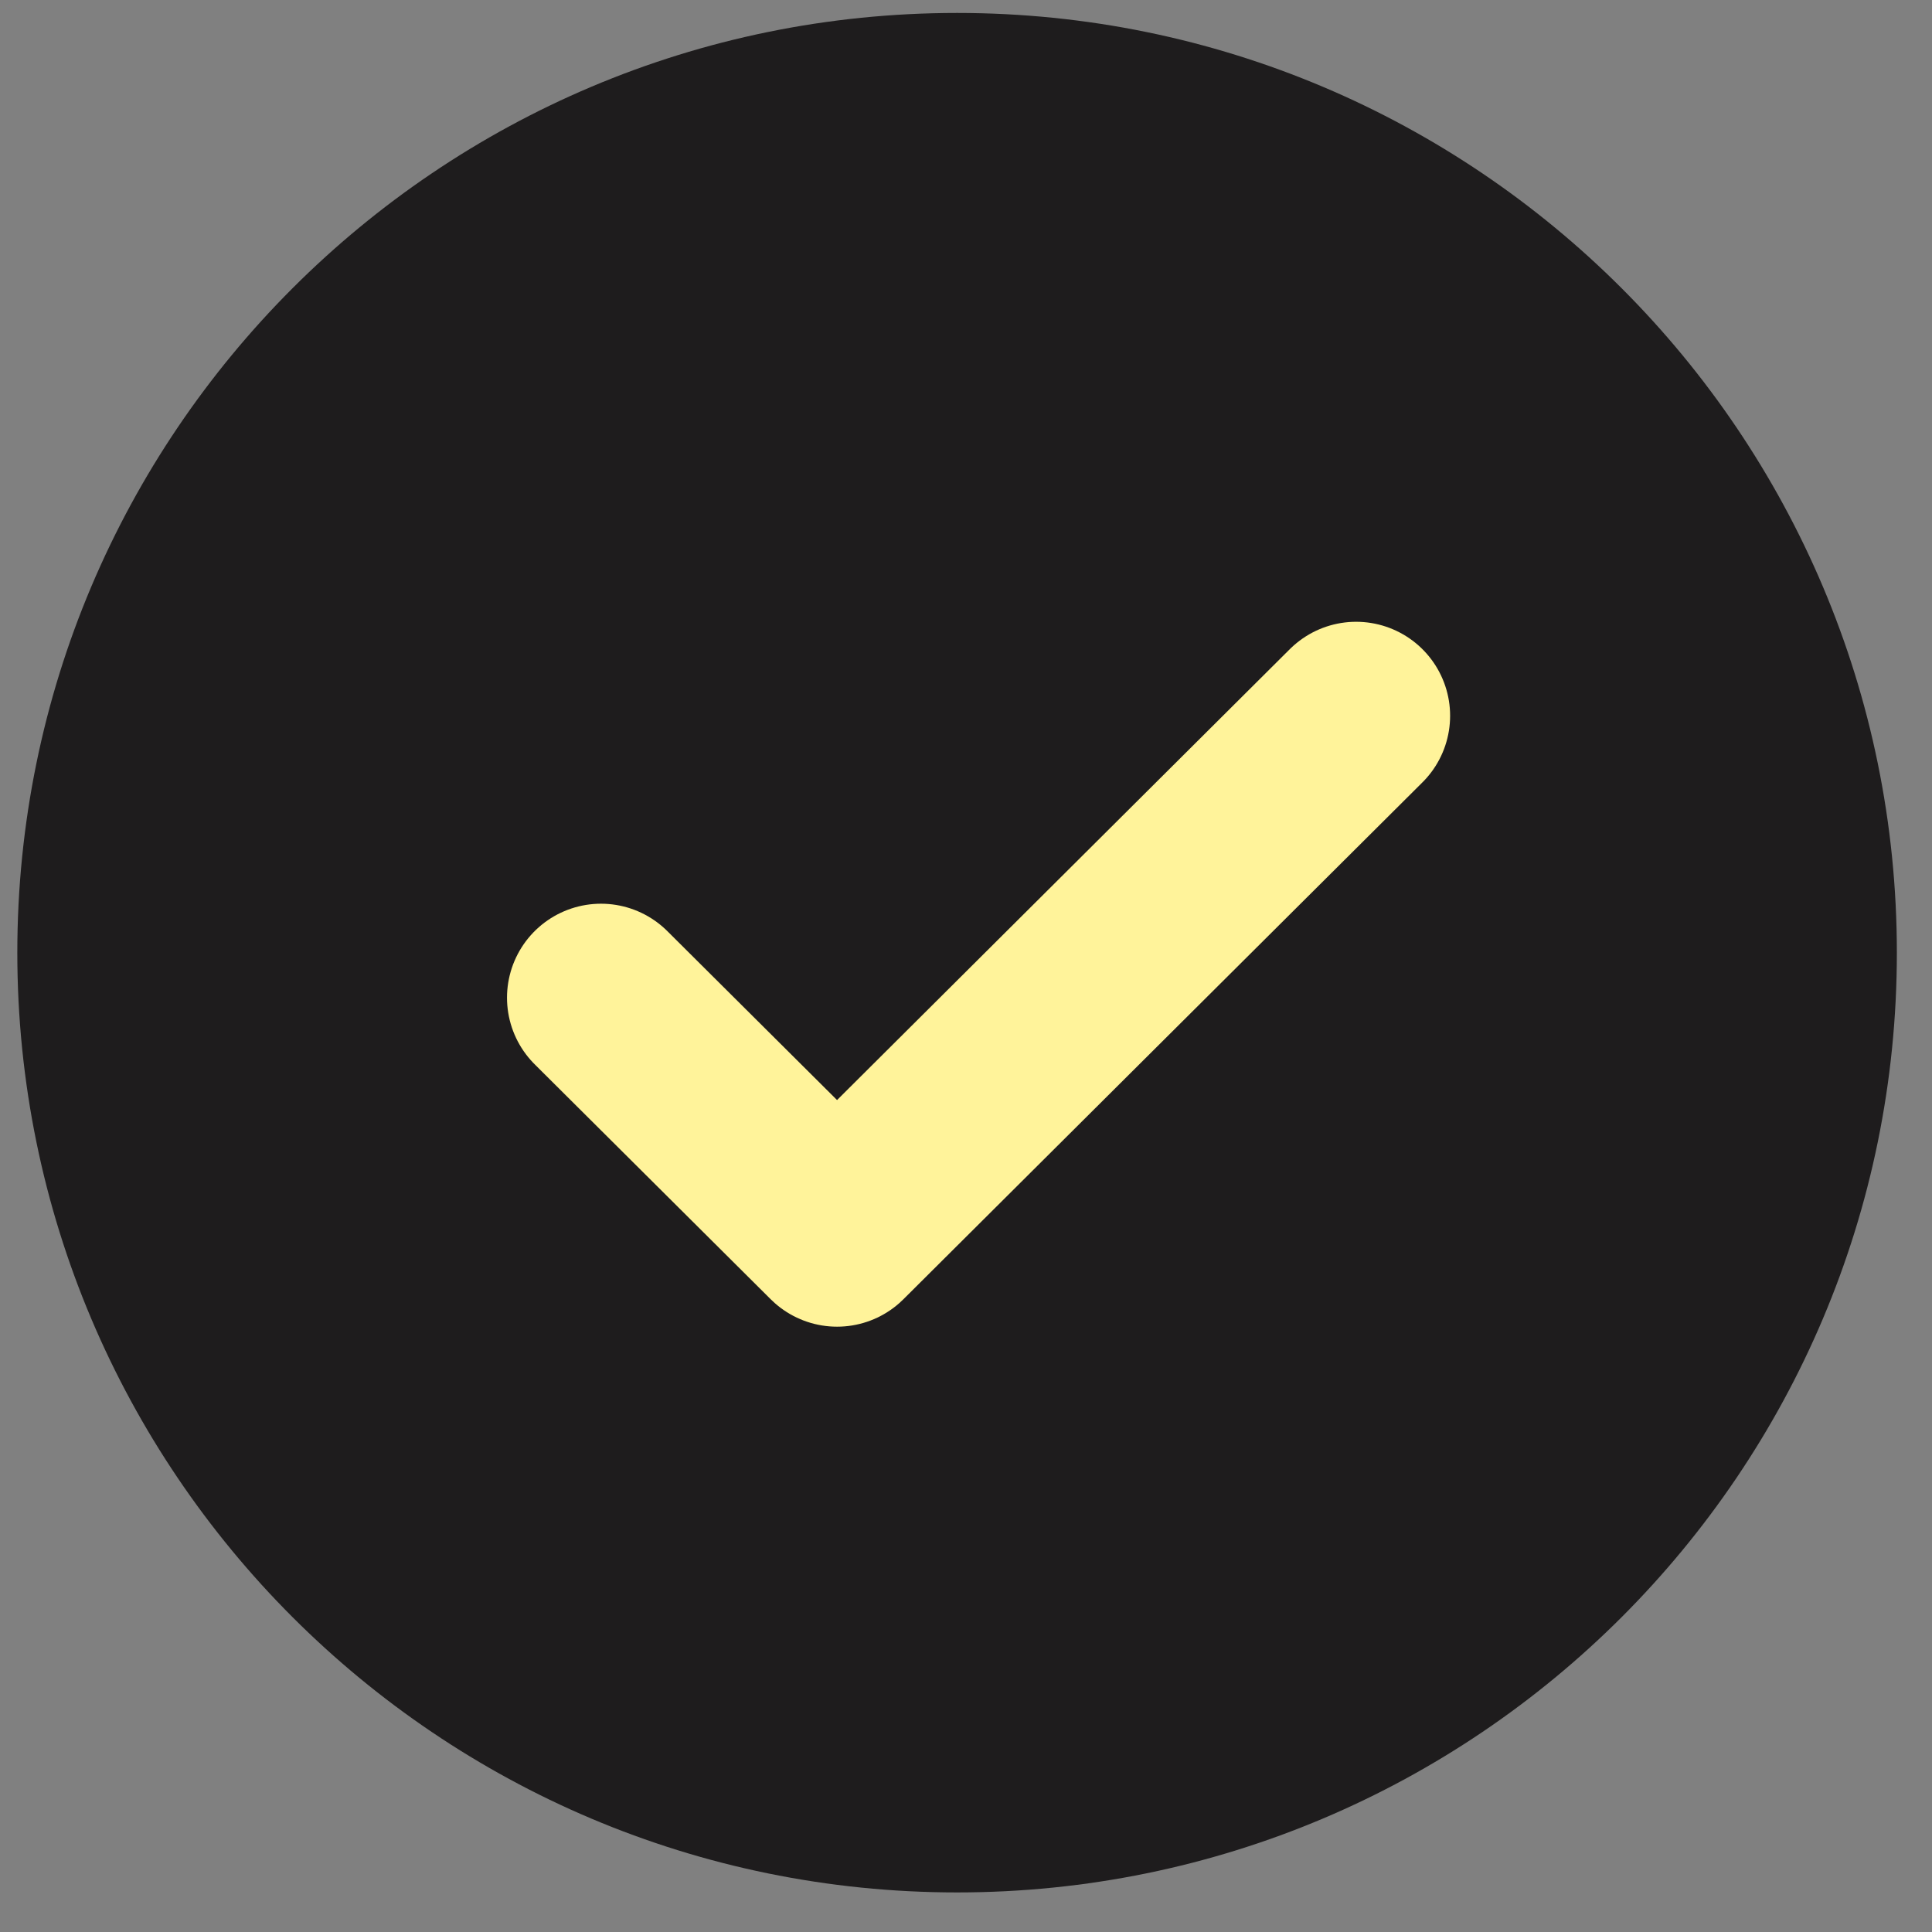<svg width="27" height="27" viewBox="0 0 27 27" fill="none" xmlns="http://www.w3.org/2000/svg">
<rect x="0" y="0" width="27" height="27" fill="#808080" stroke="none"/>
<g clip-path="url(#clip0_1_401)">
<g clip-path="url(#clip1_1_401)">
<g clip-path="url(#clip2_1_401)">
<path d="M26.509 13.314C26.509 6.061 20.629 0.181 13.376 0.181C6.122 0.181 0.242 6.061 0.242 13.314C0.242 20.567 6.122 26.447 13.376 26.447C20.629 26.447 26.509 20.567 26.509 13.314Z" fill="#1E1C1D"/>
<path d="M18.952 10.003L11.698 17.227L8.399 13.943" stroke="#FFF39A" stroke-width="2.627" stroke-linecap="round" stroke-linejoin="round"/>
</g>
</g>
</g>
<defs>
<clipPath id="clip0_1_401">
<rect width="26.266" height="26.266" fill="white" transform="translate(0.242 0.181)"/>
</clipPath>
<clipPath id="clip1_1_401">
<rect width="26.266" height="26.266" fill="white" transform="translate(0.242 0.181)"/>
</clipPath>
<clipPath id="clip2_1_401">
<rect width="26.266" height="26.266" fill="white" transform="translate(0.242 0.181)"/>
</clipPath>
</defs>
</svg>

